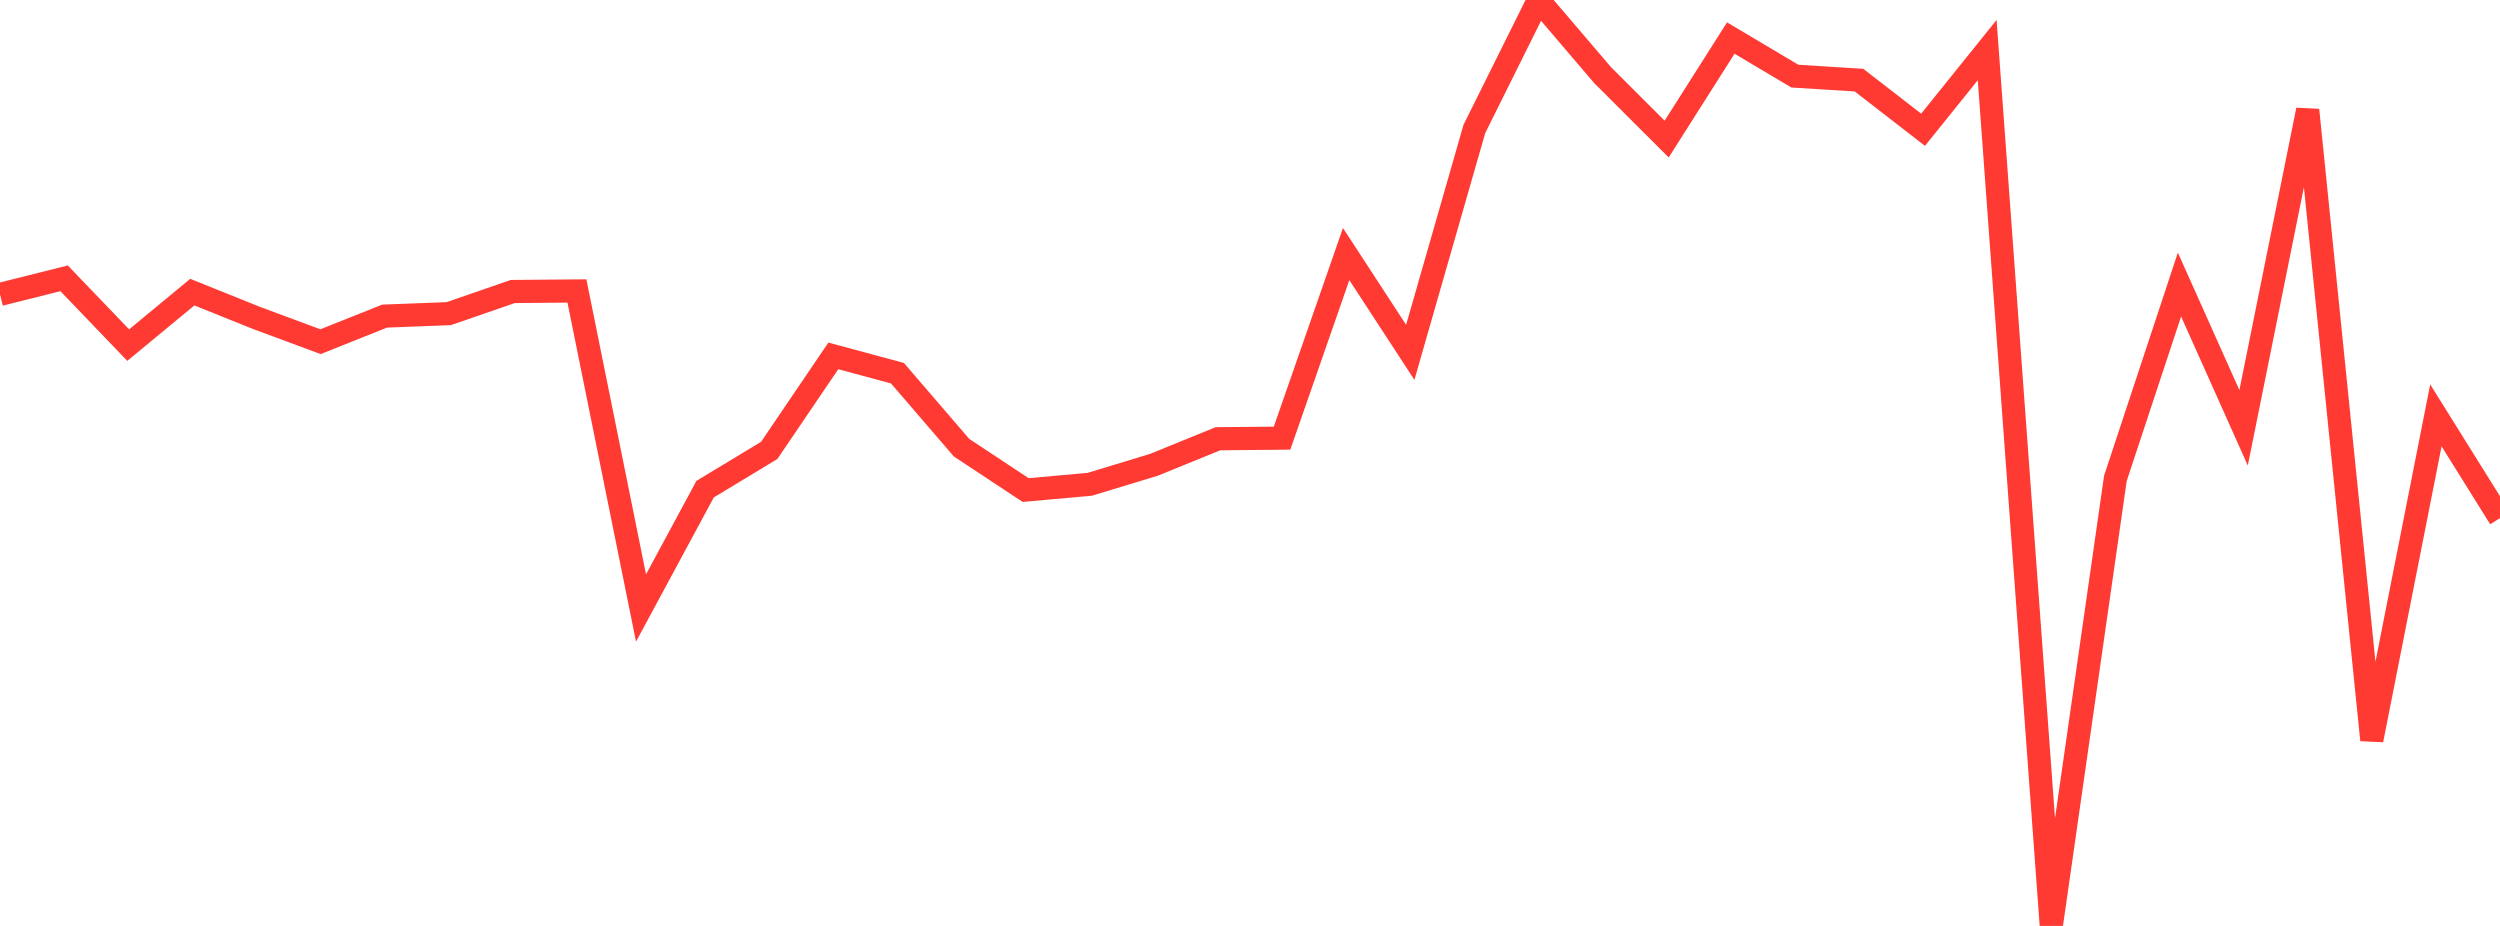 <?xml version="1.0" standalone="no"?>
<!DOCTYPE svg PUBLIC "-//W3C//DTD SVG 1.1//EN" "http://www.w3.org/Graphics/SVG/1.1/DTD/svg11.dtd">

<svg width="135" height="50" viewBox="0 0 135 50" preserveAspectRatio="none" 
  xmlns="http://www.w3.org/2000/svg"
  xmlns:xlink="http://www.w3.org/1999/xlink">


<polyline points="0.0, 15.898 3.462, 15.029 6.923, 18.636 10.385, 15.775 13.846, 17.167 17.308, 18.451 20.769, 17.07 24.231, 16.937 27.692, 15.741 31.154, 15.712 34.615, 32.831 38.077, 26.414 41.538, 24.322 45.0, 19.218 48.462, 20.152 51.923, 24.174 55.385, 26.463 58.846, 26.152 62.308, 25.101 65.769, 23.692 69.231, 23.66 72.692, 13.72 76.154, 19.026 79.615, 6.964 83.077, 0.0 86.538, 4.053 90.0, 7.51 93.462, 2.055 96.923, 4.111 100.385, 4.327 103.846, 7.007 107.308, 2.705 110.769, 50.0 114.231, 25.829 117.692, 15.367 121.154, 23.102 124.615, 5.938 128.077, 39.961 131.538, 22.43 135.0, 27.979" fill="none" stroke="#ff3a33" stroke-width="1.25"/>

</svg>